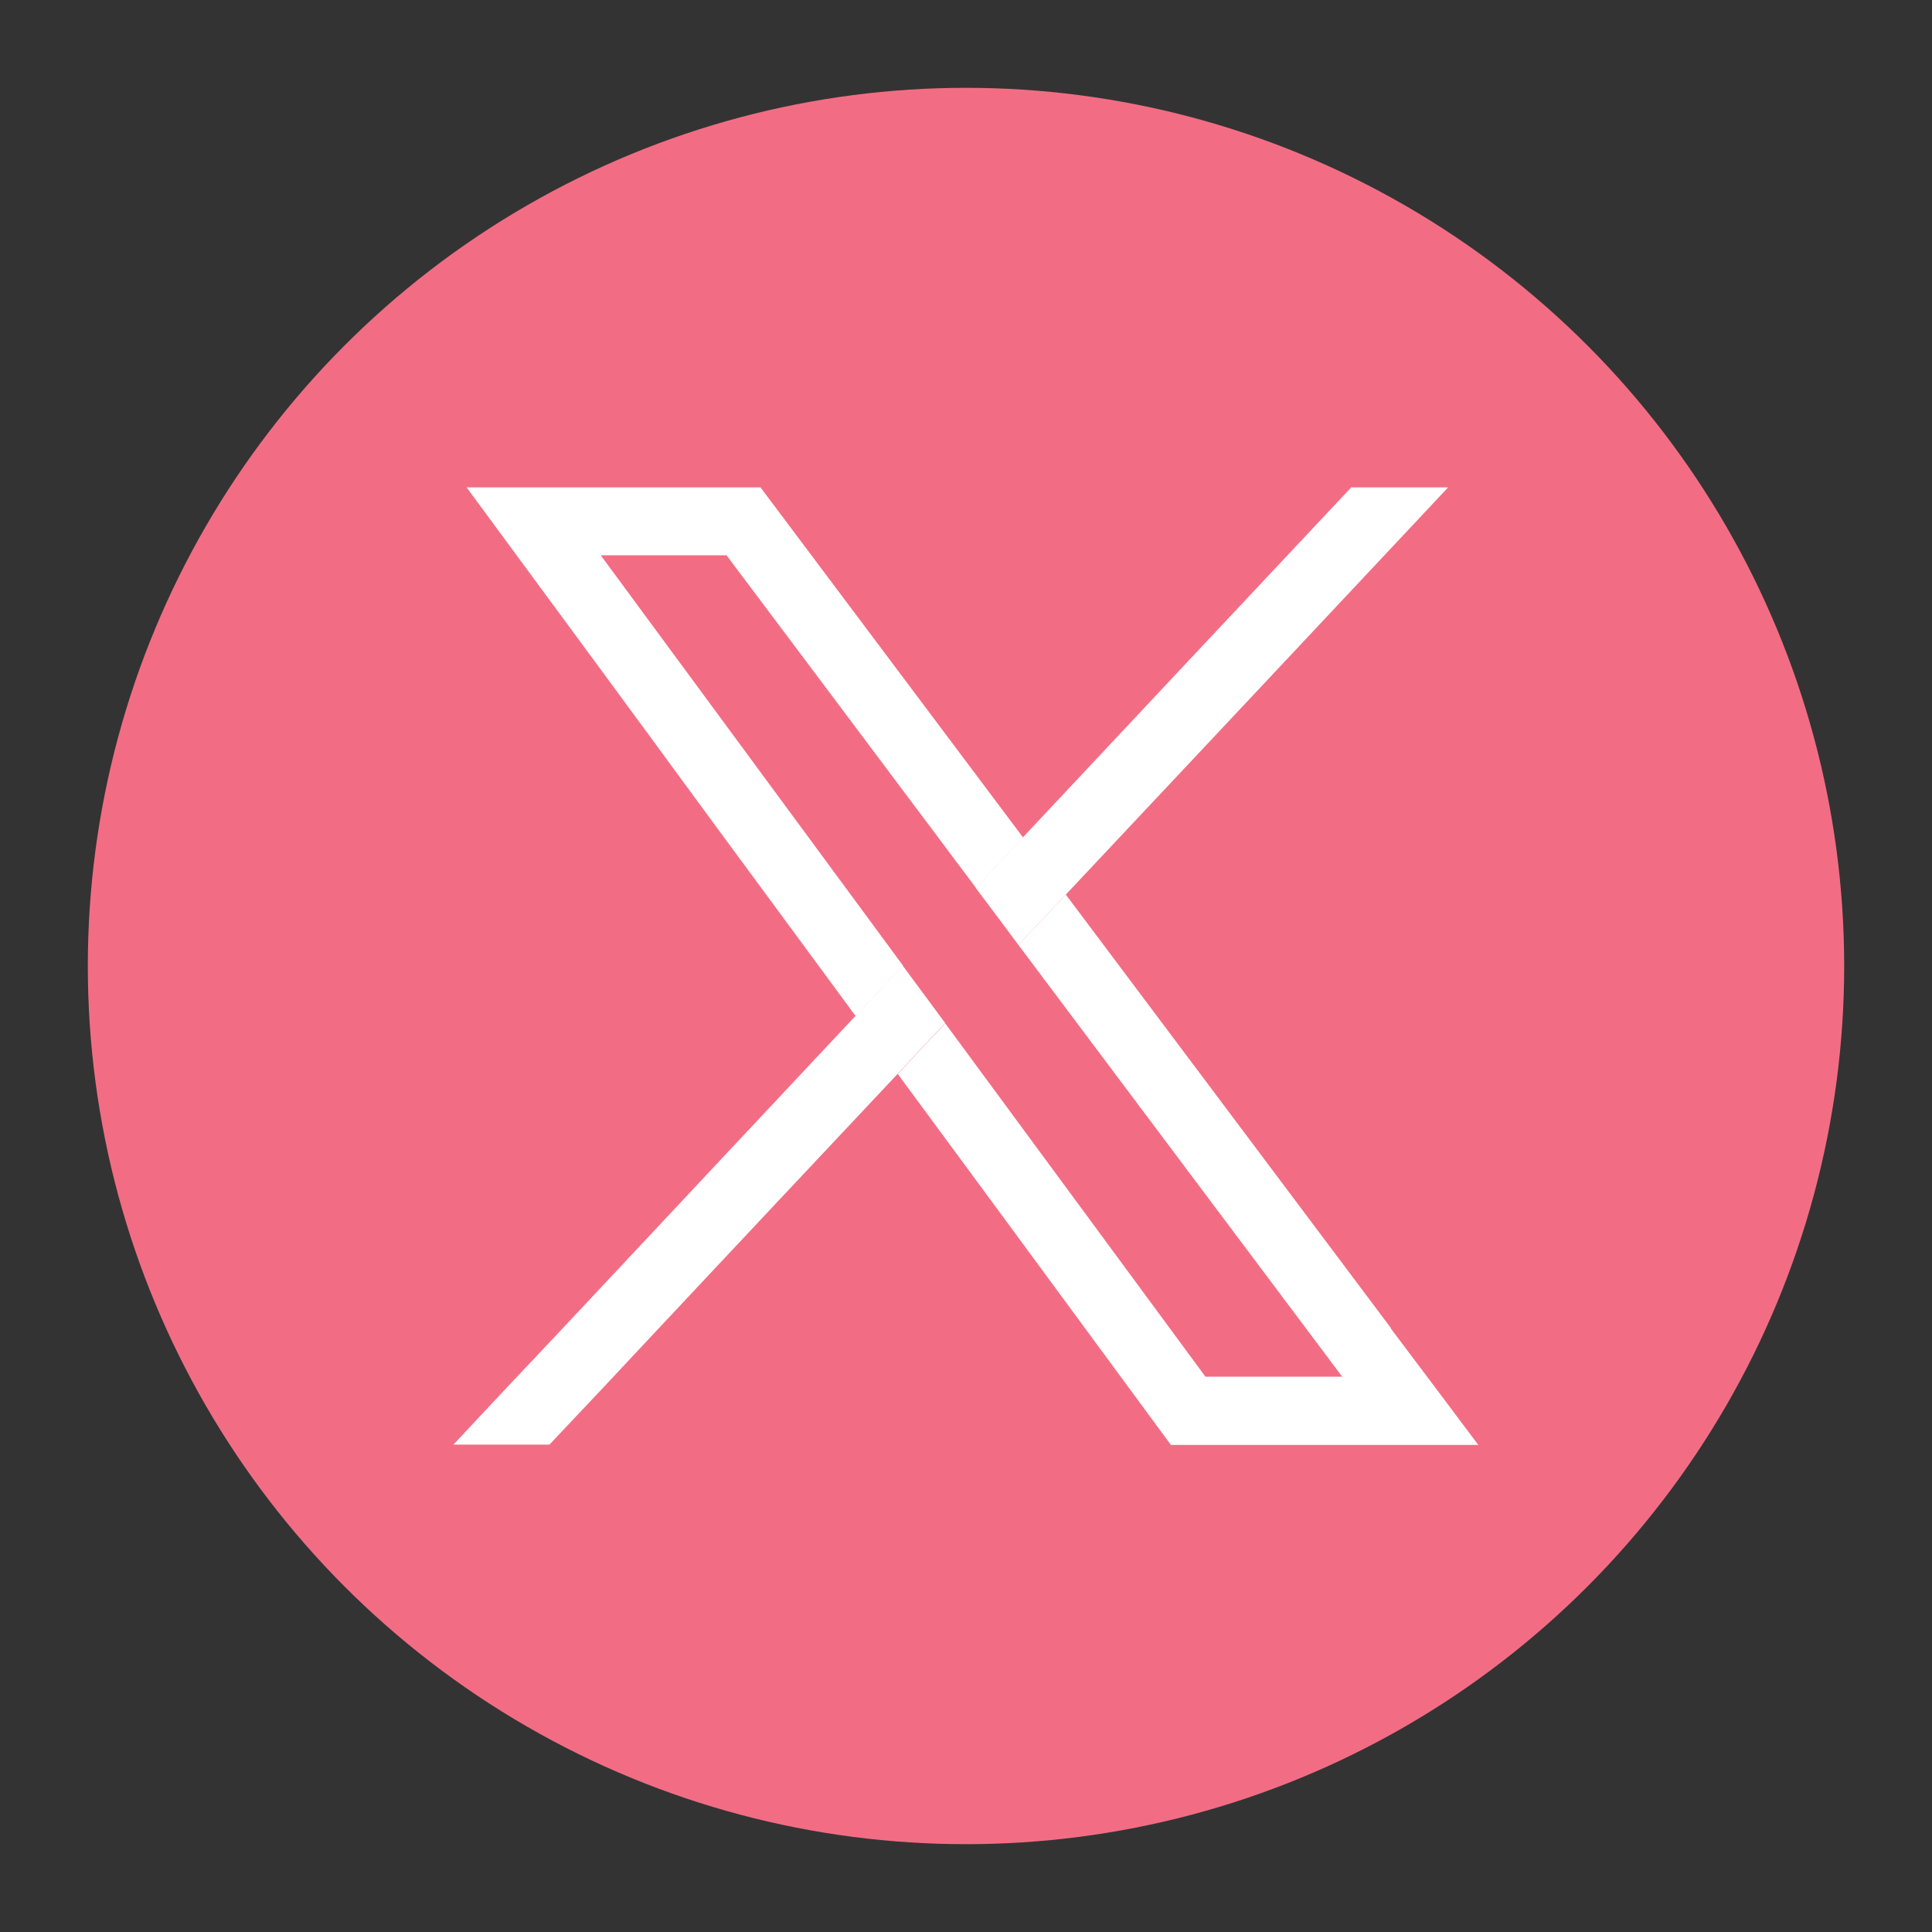 <?xml version="1.0" encoding="UTF-8"?><svg id="a" xmlns="http://www.w3.org/2000/svg" viewBox="0 0 66 66"><rect x="0" y="0" width="66" height="66" fill="#333333" stroke="none"/><defs><style>.b{fill:#fff;}.c{fill:#f26d84;}</style></defs><circle class="c" cx="33" cy="33" r="30"/><path class="b" d="m47.51,45.36c-3.7-4.93-7.4-9.87-11.1-14.8-.54.57-1.08,1.15-1.62,1.72,3.62,4.83,7.24,9.65,10.86,14.48.07.09.13.18.2.27h-4.67l-8.89-12.07c-.54.57-1.08,1.15-1.62,1.73,2.13,2.89,4.27,5.79,6.4,8.69.98,1.33,1.96,2.66,2.93,3.98h10.5c-1-1.33-1.99-2.66-2.99-3.98Zm-26.98-26.39h4.29l3.61,4.81c1.64,2.18,3.27,4.37,4.91,6.55.54-.57,1.08-1.15,1.61-1.72-2.99-3.99-5.98-7.97-8.97-11.96h-10.04c2.83,3.84,5.66,7.68,8.48,11.53,1.61,2.18,3.21,4.36,4.81,6.53.54-.57,1.08-1.15,1.62-1.72l-10.32-14.01Z"/><path class="b" d="m32.29,34.95c-.54.57-1.08,1.15-1.62,1.73-2.72,2.89-5.44,5.79-8.16,8.69-1.24,1.33-2.49,2.66-3.74,3.98h-3.28c1.24-1.33,2.49-2.66,3.74-3.98,1.73-1.85,3.46-3.69,5.19-5.54,1.6-1.71,3.2-3.41,4.8-5.12.54-.57,1.08-1.15,1.62-1.72l1.45,1.96Z"/><path class="b" d="m49.47,16.65c-4.35,4.64-8.7,9.27-13.06,13.91-.54.57-1.08,1.15-1.62,1.72-.48-.65-.97-1.3-1.46-1.95.54-.57,1.08-1.15,1.61-1.72,3.74-3.99,7.48-7.98,11.22-11.96h3.3Z"/></svg>